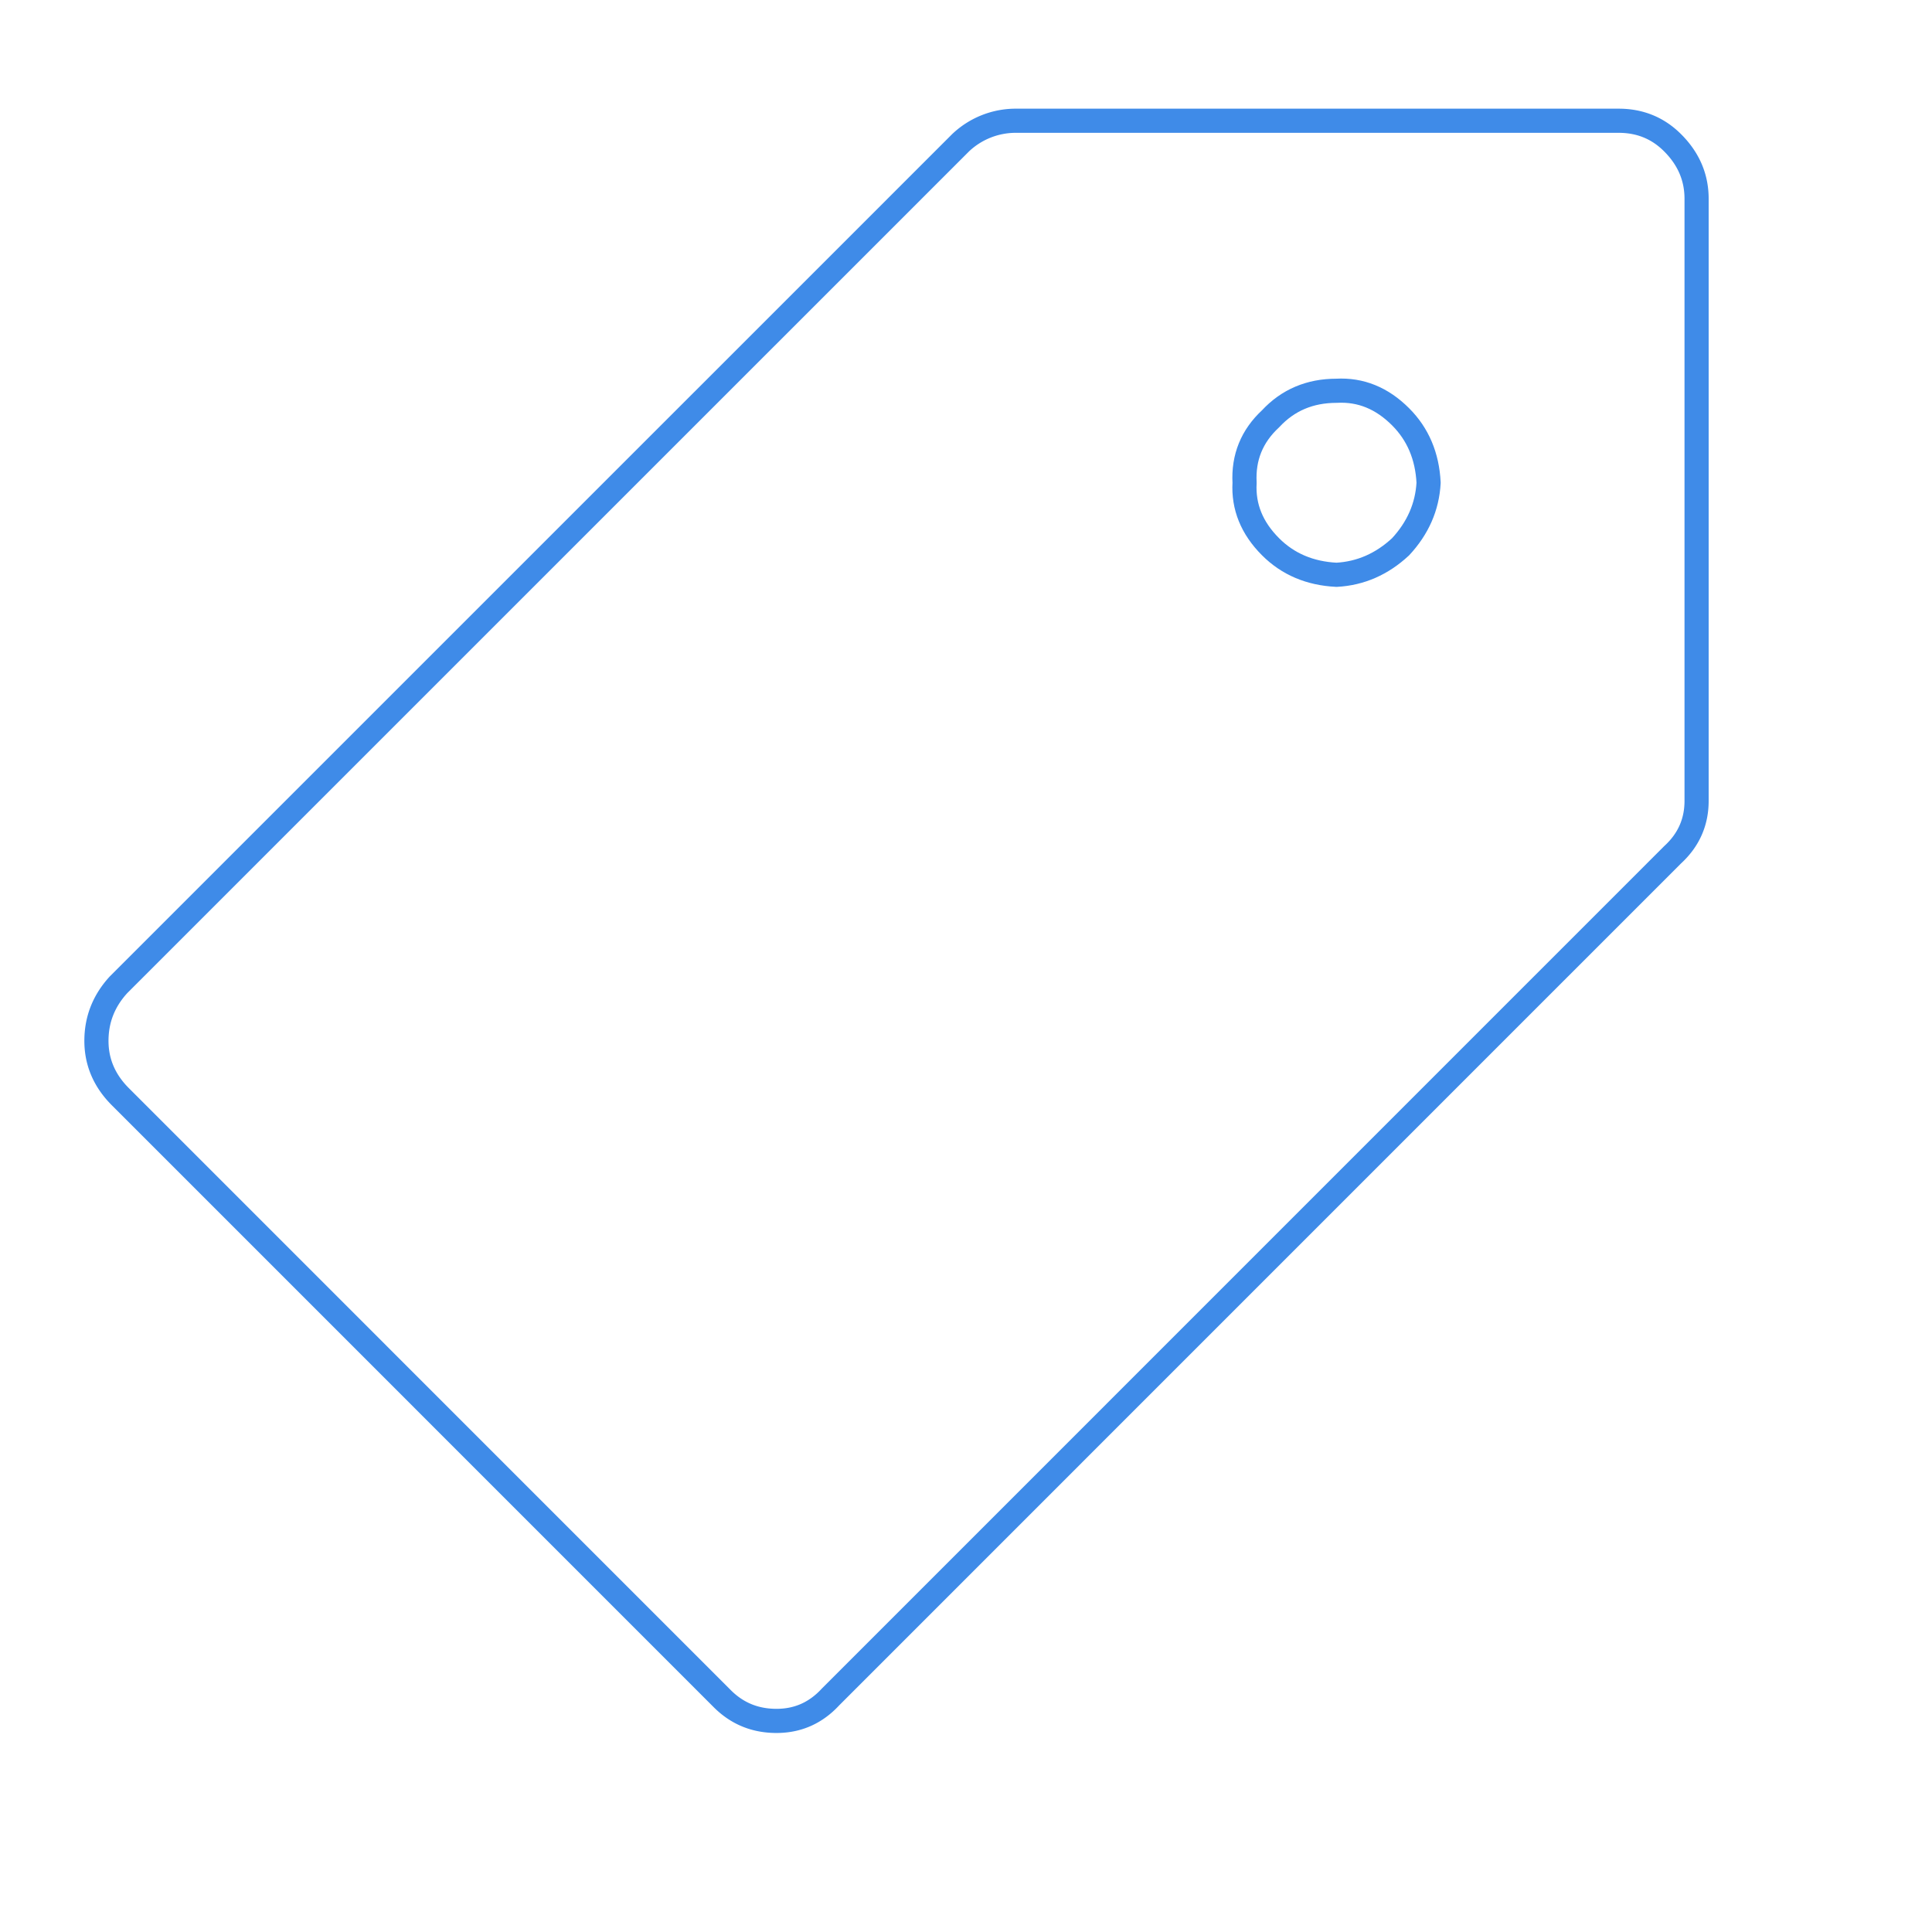<svg width="80" height="80" fill="none" xmlns="http://www.w3.org/2000/svg"><path clip-rule="evenodd" d="M57.995 22.641c-.773.718-1.656 1.105-2.652 1.16-1.103-.055-2.014-.442-2.731-1.16-.774-.773-1.133-1.656-1.077-2.65-.056-1.049.303-1.933 1.077-2.65.717-.774 1.628-1.16 2.731-1.16.996-.055 1.879.303 2.652 1.077.718.717 1.105 1.628 1.16 2.733-.055.994-.443 1.877-1.16 2.65z" stroke="#3F8BE8" stroke-linecap="round" stroke-linejoin="round"/><path clip-rule="evenodd" d="M42.092 5h24.932c.883 0 1.626.303 2.234.911.665.663.994 1.436.994 2.32v24.93c0 .882-.33 1.627-.994 2.235l-34.867 34.87c-.61.662-1.355.993-2.238.993s-1.626-.305-2.236-.911L4.989 45.418c-.665-.663-.996-1.436-.996-2.319 0-.885.305-1.656.913-2.32L39.775 5.912A3.316 3.316 0 0142.092 5z" stroke="#3F8BE8" stroke-linecap="round" stroke-linejoin="round"/></svg>